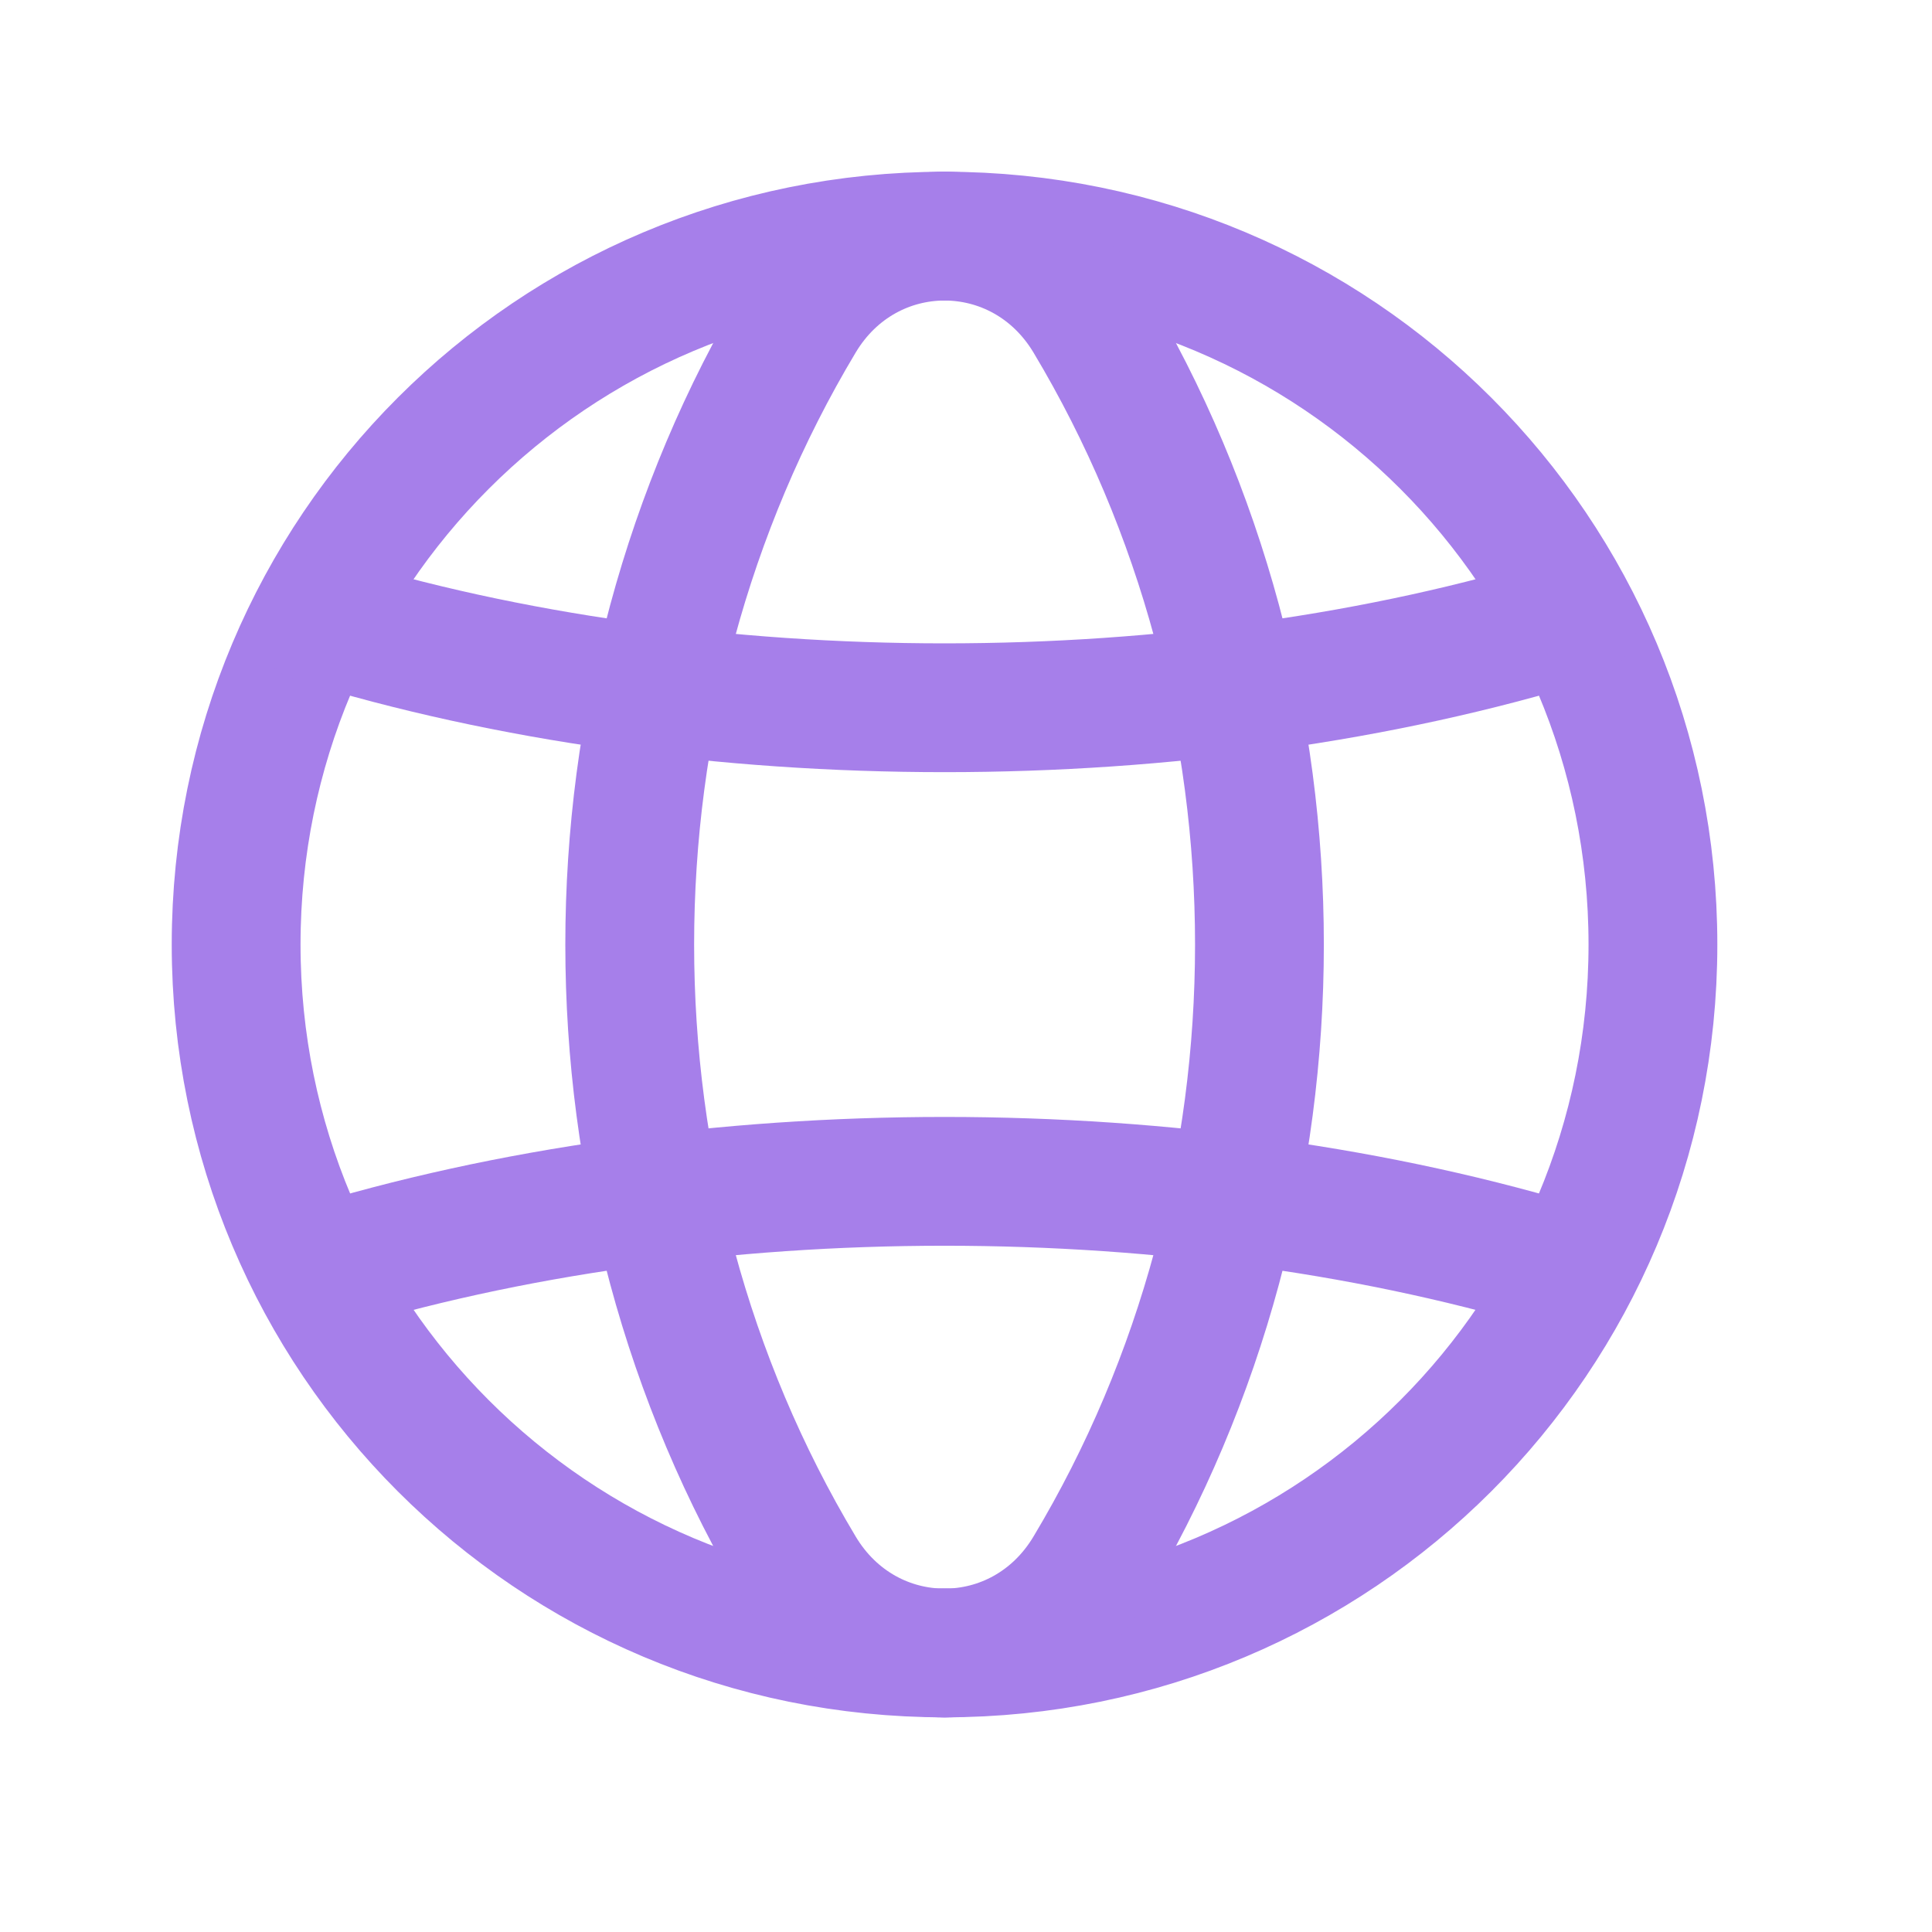 <svg width="18" height="18" viewBox="0 0 18 18" fill="none" xmlns="http://www.w3.org/2000/svg">
<path d="M8.8 2.2C12.454 2.2 15.4 5.146 15.4 8.8C15.4 12.453 12.454 15.4 8.8 15.4" stroke="#A67FEA" stroke-width="1.2" stroke-linecap="round" stroke-linejoin="round"/>
<path d="M8.8 15.4C5.146 15.4 2.2 12.453 2.2 8.8C2.2 5.146 5.146 2.2 8.8 2.2" stroke="#A67FEA" stroke-width="1.2" stroke-linecap="round" stroke-linejoin="round"/>
<path fill-rule="evenodd" clip-rule="evenodd" d="M7.457 2.977C5.337 6.516 5.337 11.085 7.457 14.623C8.077 15.66 9.524 15.66 10.144 14.623C12.264 11.085 12.264 6.516 10.144 2.977C9.523 1.941 8.077 1.941 7.457 2.977Z" stroke="#A67FEA" stroke-width="1.2" stroke-linecap="round" stroke-linejoin="round"/>
<path d="M2.941 5.763C6.528 6.871 11.072 6.871 14.659 5.763" stroke="#A67FEA" stroke-width="1.2" stroke-linecap="round" stroke-linejoin="round"/>
<path d="M14.659 11.838C11.072 10.729 6.528 10.729 2.941 11.838" stroke="#A67FEA" stroke-width="1.2" stroke-linecap="round" stroke-linejoin="round"/>
</svg>
